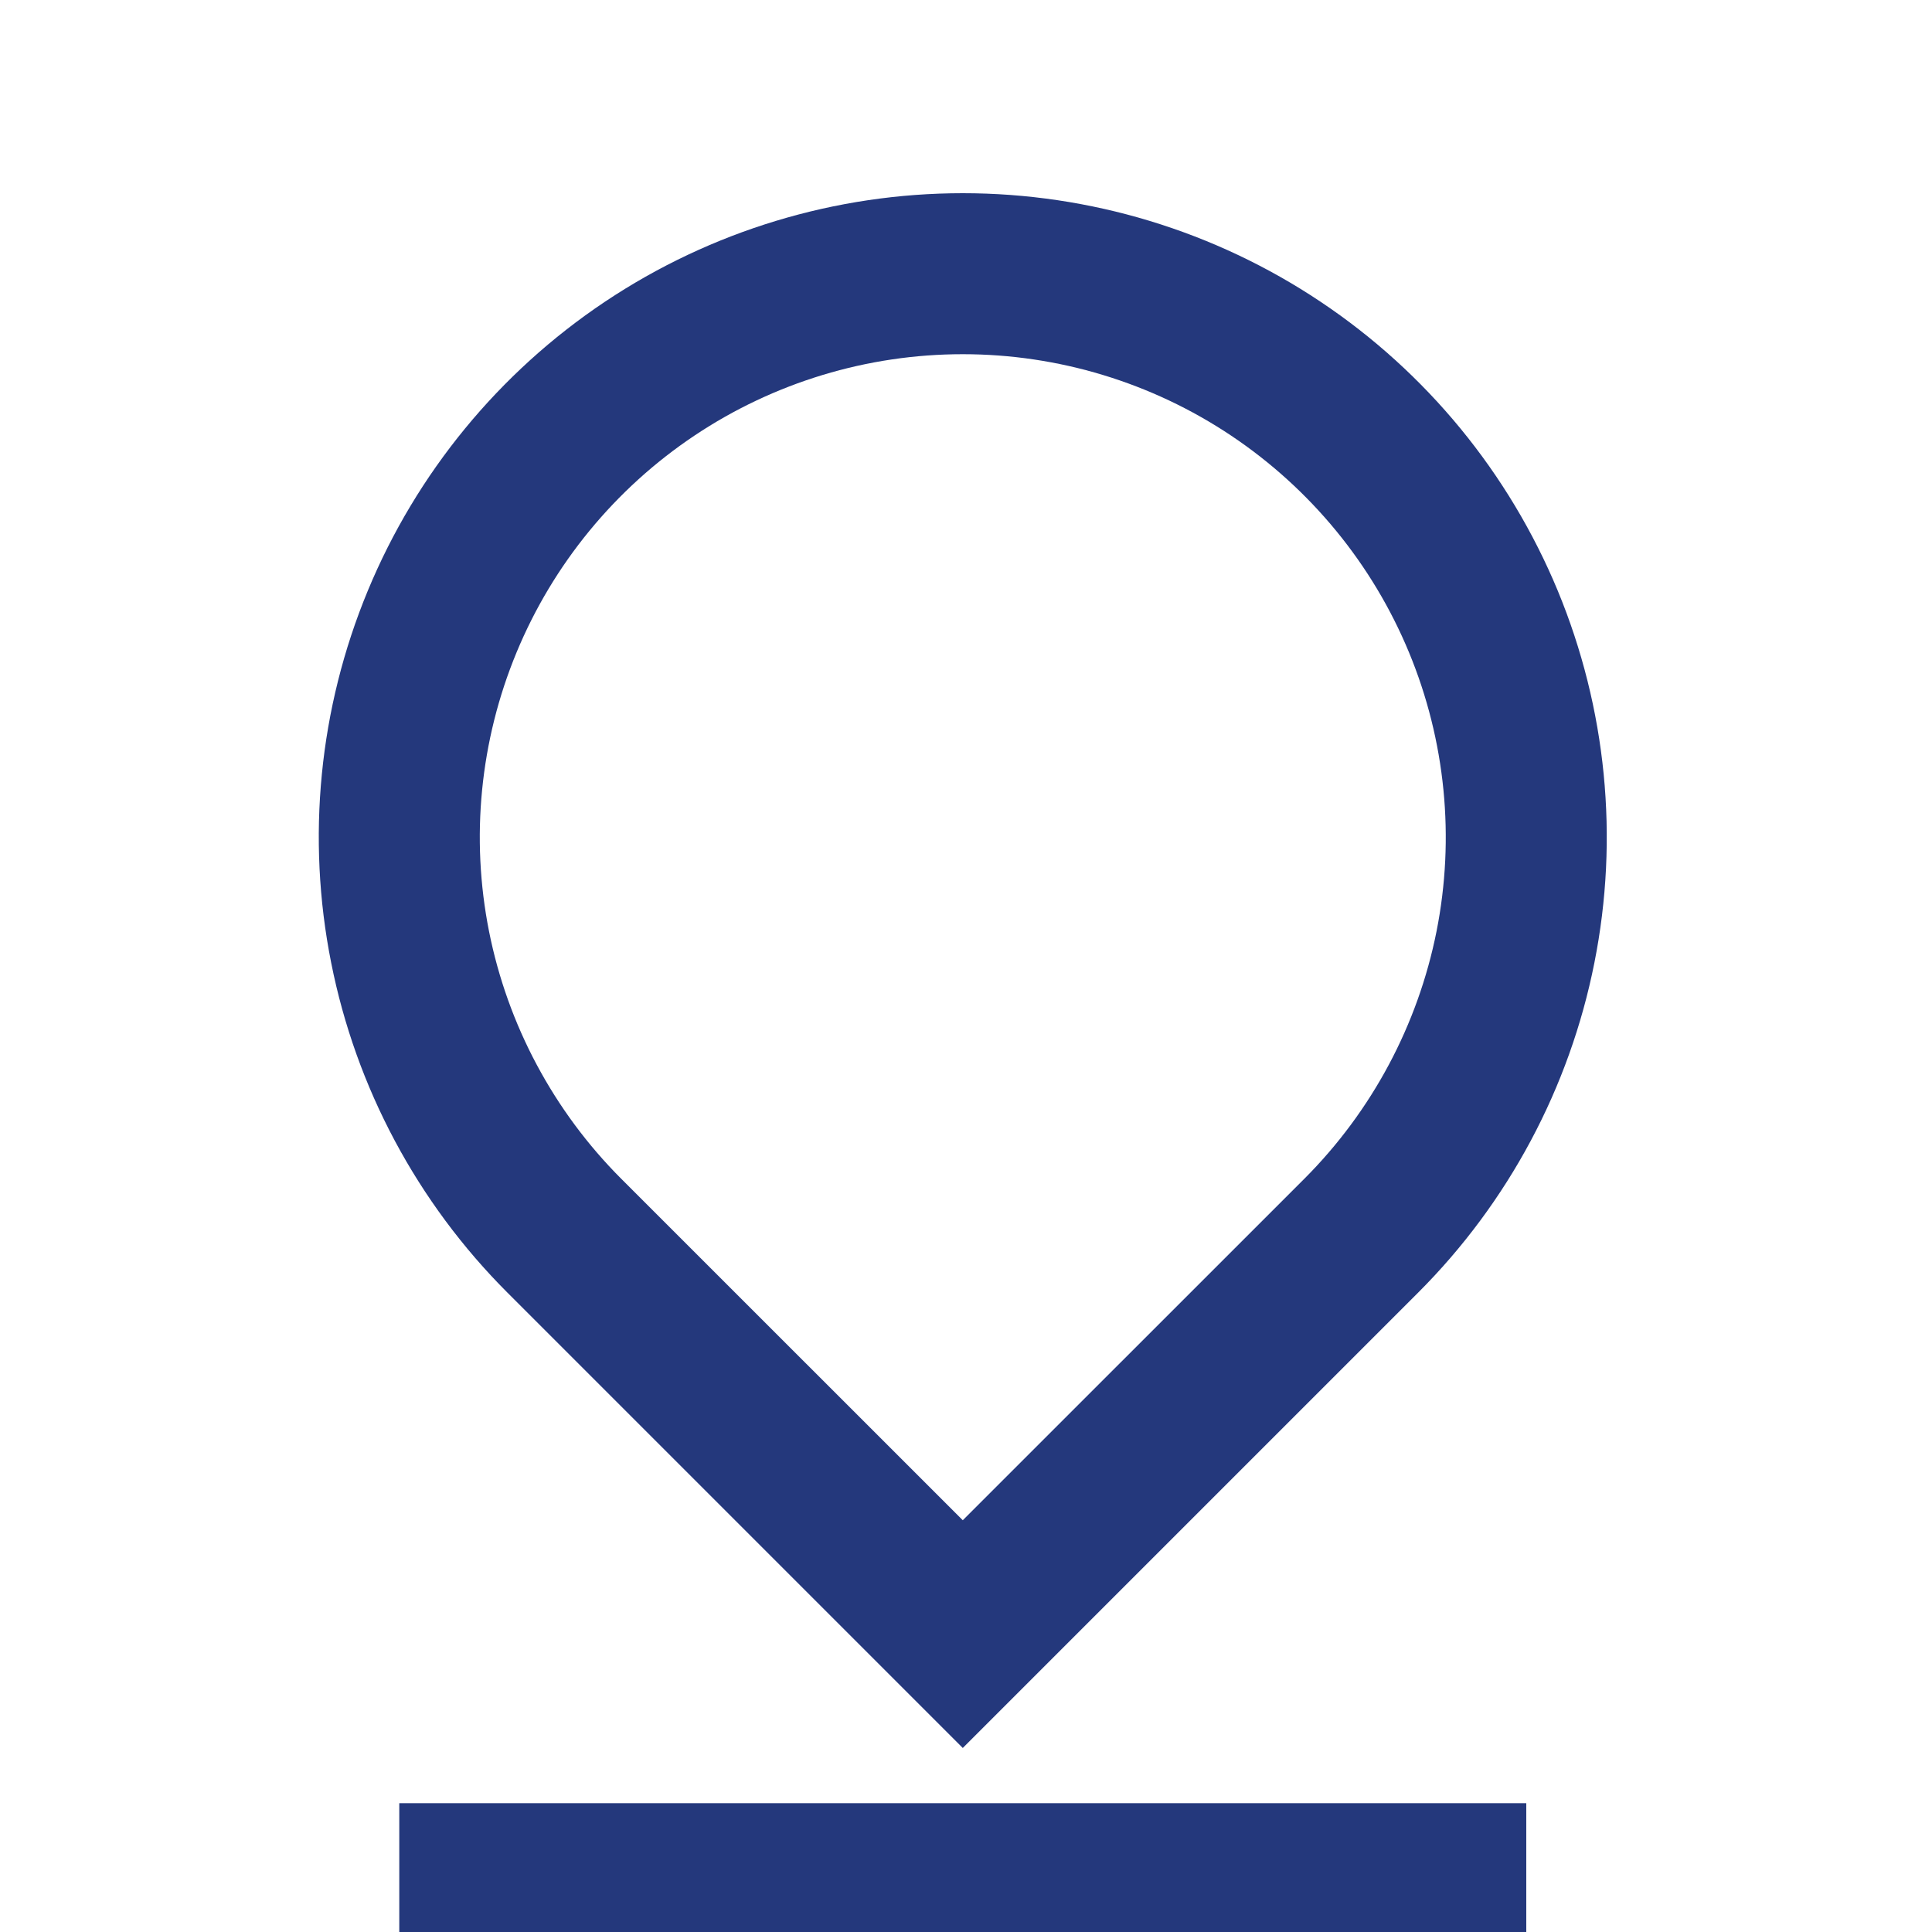 <svg width="24" height="24" viewBox="0 0 24 24" fill="none" xmlns="http://www.w3.org/2000/svg">
<g clip-path="url(#clip0_1706_68963)">
<path d="M11.96 18.885L16.203 14.643C17.042 13.803 17.613 12.734 17.845 11.57C18.076 10.407 17.957 9.2 17.503 8.104C17.049 7.008 16.28 6.071 15.293 5.411C14.307 4.752 13.147 4.4 11.96 4.4C10.773 4.4 9.613 4.752 8.627 5.411C7.64 6.071 6.871 7.008 6.417 8.104C5.963 9.2 5.844 10.407 6.075 11.57C6.307 12.734 6.878 13.803 7.717 14.643L11.96 18.885ZM17.617 16.057L11.96 21.714L6.303 16.057C5.184 14.938 4.422 13.512 4.114 11.96C3.805 10.409 3.963 8.8 4.569 7.338C5.174 5.877 6.2 4.627 7.515 3.748C8.831 2.869 10.378 2.4 11.96 2.4C13.542 2.4 15.089 2.869 16.404 3.748C17.72 4.627 18.745 5.877 19.351 7.338C19.956 8.8 20.115 10.409 19.806 11.96C19.498 13.512 18.736 14.938 17.617 16.057ZM4.96 22.4H18.96V24.4H4.96V22.4Z" fill="#24387C"/>
</g>
<defs>
<clipPath id="clip0_1706_68963">
<rect width="24" height="24" fill="white"/>
</clipPath>
</defs>
</svg>
